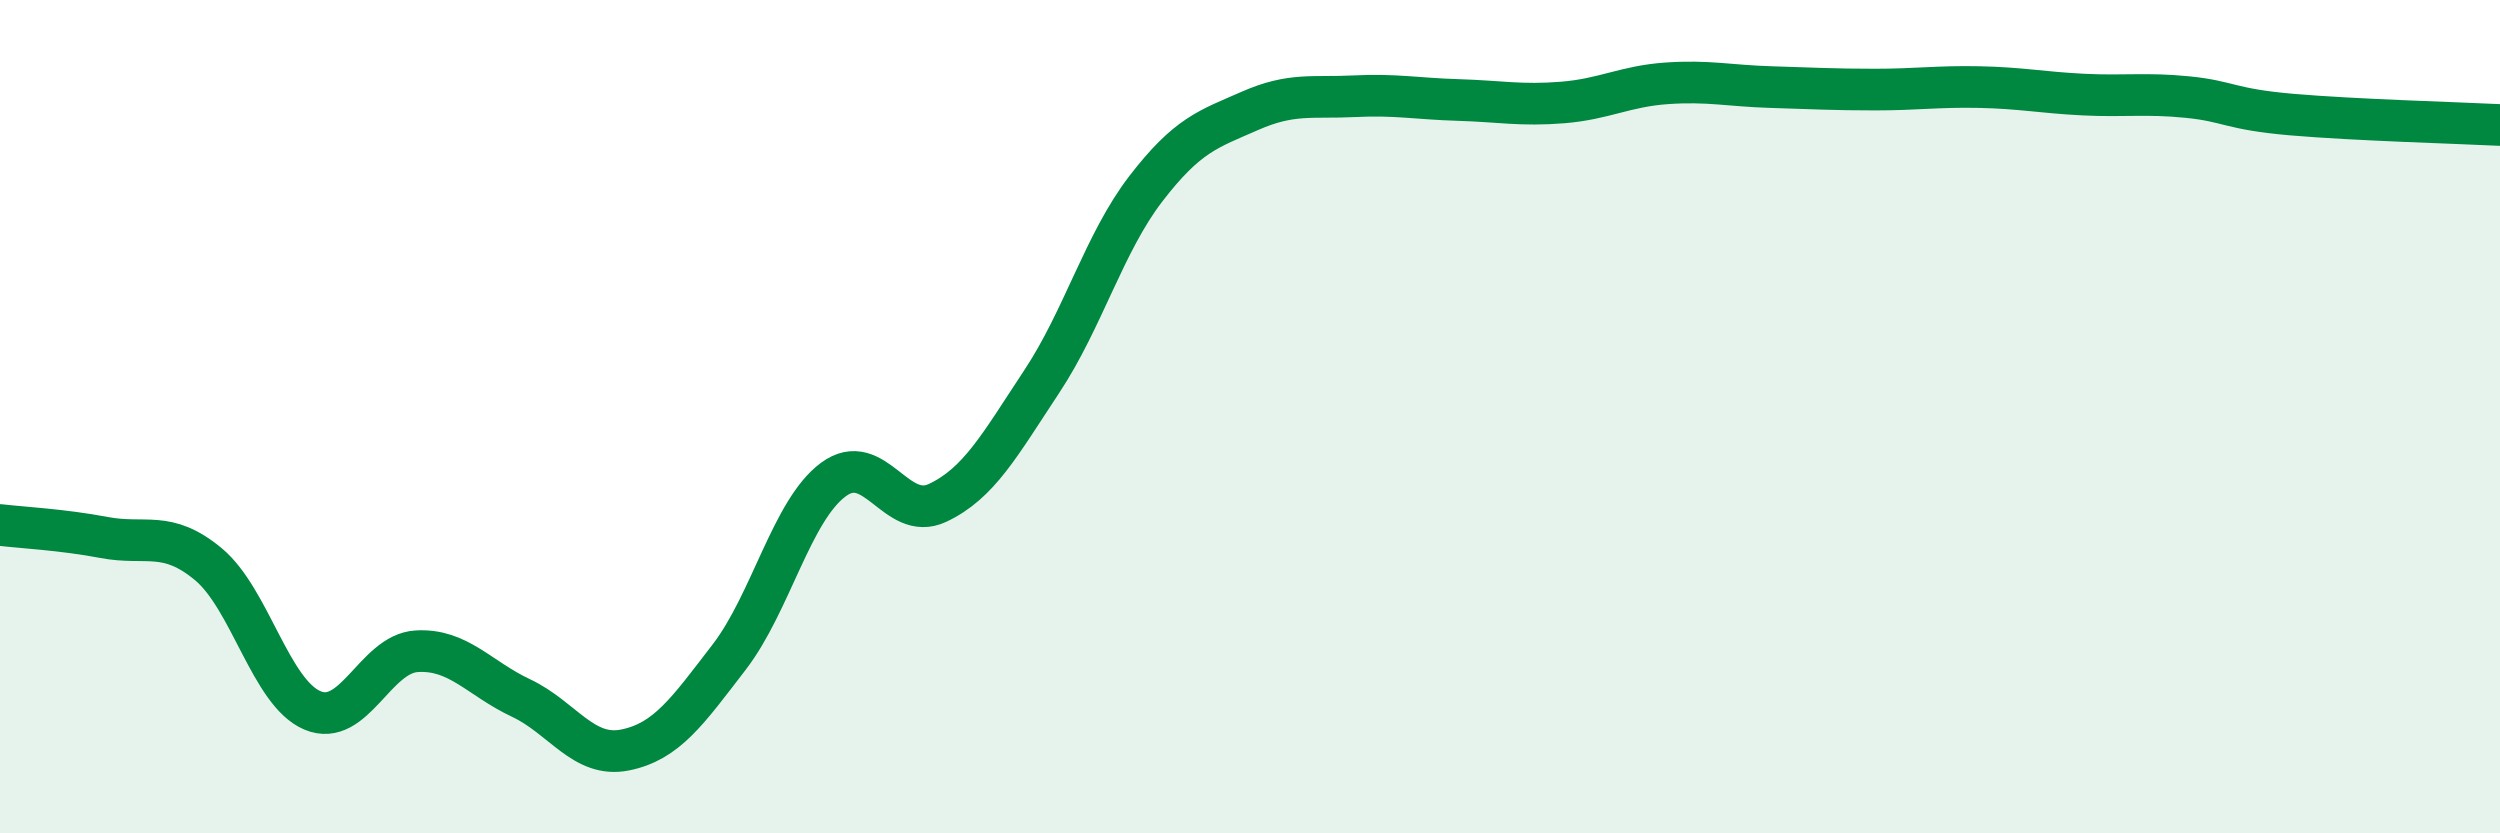 
    <svg width="60" height="20" viewBox="0 0 60 20" xmlns="http://www.w3.org/2000/svg">
      <path
        d="M 0,12.6 C 0.5,12.66 1.5,12.71 2.5,12.9 C 3.5,13.09 4,12.71 5,13.54 C 6,14.37 6.5,16.63 7.5,17.05 C 8.5,17.47 9,15.69 10,15.63 C 11,15.57 11.5,16.28 12.5,16.75 C 13.5,17.22 14,18.2 15,18 C 16,17.8 16.5,17.07 17.5,15.77 C 18.5,14.47 19,12.25 20,11.51 C 21,10.77 21.5,12.54 22.5,12.07 C 23.5,11.6 24,10.67 25,9.16 C 26,7.65 26.5,5.83 27.5,4.53 C 28.5,3.23 29,3.1 30,2.66 C 31,2.22 31.5,2.36 32.5,2.31 C 33.5,2.26 34,2.37 35,2.4 C 36,2.43 36.5,2.54 37.5,2.46 C 38.5,2.38 39,2.07 40,2 C 41,1.93 41.5,2.06 42.5,2.09 C 43.5,2.12 44,2.15 45,2.15 C 46,2.15 46.5,2.07 47.5,2.09 C 48.5,2.11 49,2.22 50,2.27 C 51,2.32 51.5,2.23 52.5,2.33 C 53.5,2.43 53.5,2.62 55,2.75 C 56.5,2.88 59,2.95 60,3L60 20L0 20Z"
        fill="#008740"
        opacity="0.1"
        stroke-linecap="round"
        stroke-linejoin="round"
      />
      <path
        d="M 0,12.6 C 0.5,12.66 1.5,12.71 2.5,12.9 C 3.5,13.09 4,12.71 5,13.54 C 6,14.37 6.5,16.63 7.5,17.05 C 8.5,17.47 9,15.69 10,15.63 C 11,15.57 11.5,16.28 12.5,16.75 C 13.5,17.22 14,18.2 15,18 C 16,17.8 16.5,17.07 17.5,15.77 C 18.5,14.47 19,12.25 20,11.51 C 21,10.77 21.5,12.54 22.5,12.07 C 23.5,11.6 24,10.67 25,9.16 C 26,7.65 26.5,5.83 27.5,4.53 C 28.5,3.23 29,3.1 30,2.66 C 31,2.22 31.5,2.36 32.5,2.31 C 33.5,2.26 34,2.37 35,2.4 C 36,2.43 36.5,2.54 37.5,2.46 C 38.5,2.38 39,2.07 40,2 C 41,1.93 41.5,2.06 42.5,2.09 C 43.5,2.12 44,2.15 45,2.15 C 46,2.15 46.5,2.07 47.5,2.09 C 48.5,2.11 49,2.22 50,2.27 C 51,2.32 51.5,2.23 52.5,2.33 C 53.5,2.43 53.5,2.62 55,2.75 C 56.5,2.88 59,2.95 60,3"
        stroke="#008740"
        stroke-width="1"
        fill="none"
        stroke-linecap="round"
        stroke-linejoin="round"
      />
    </svg>
  